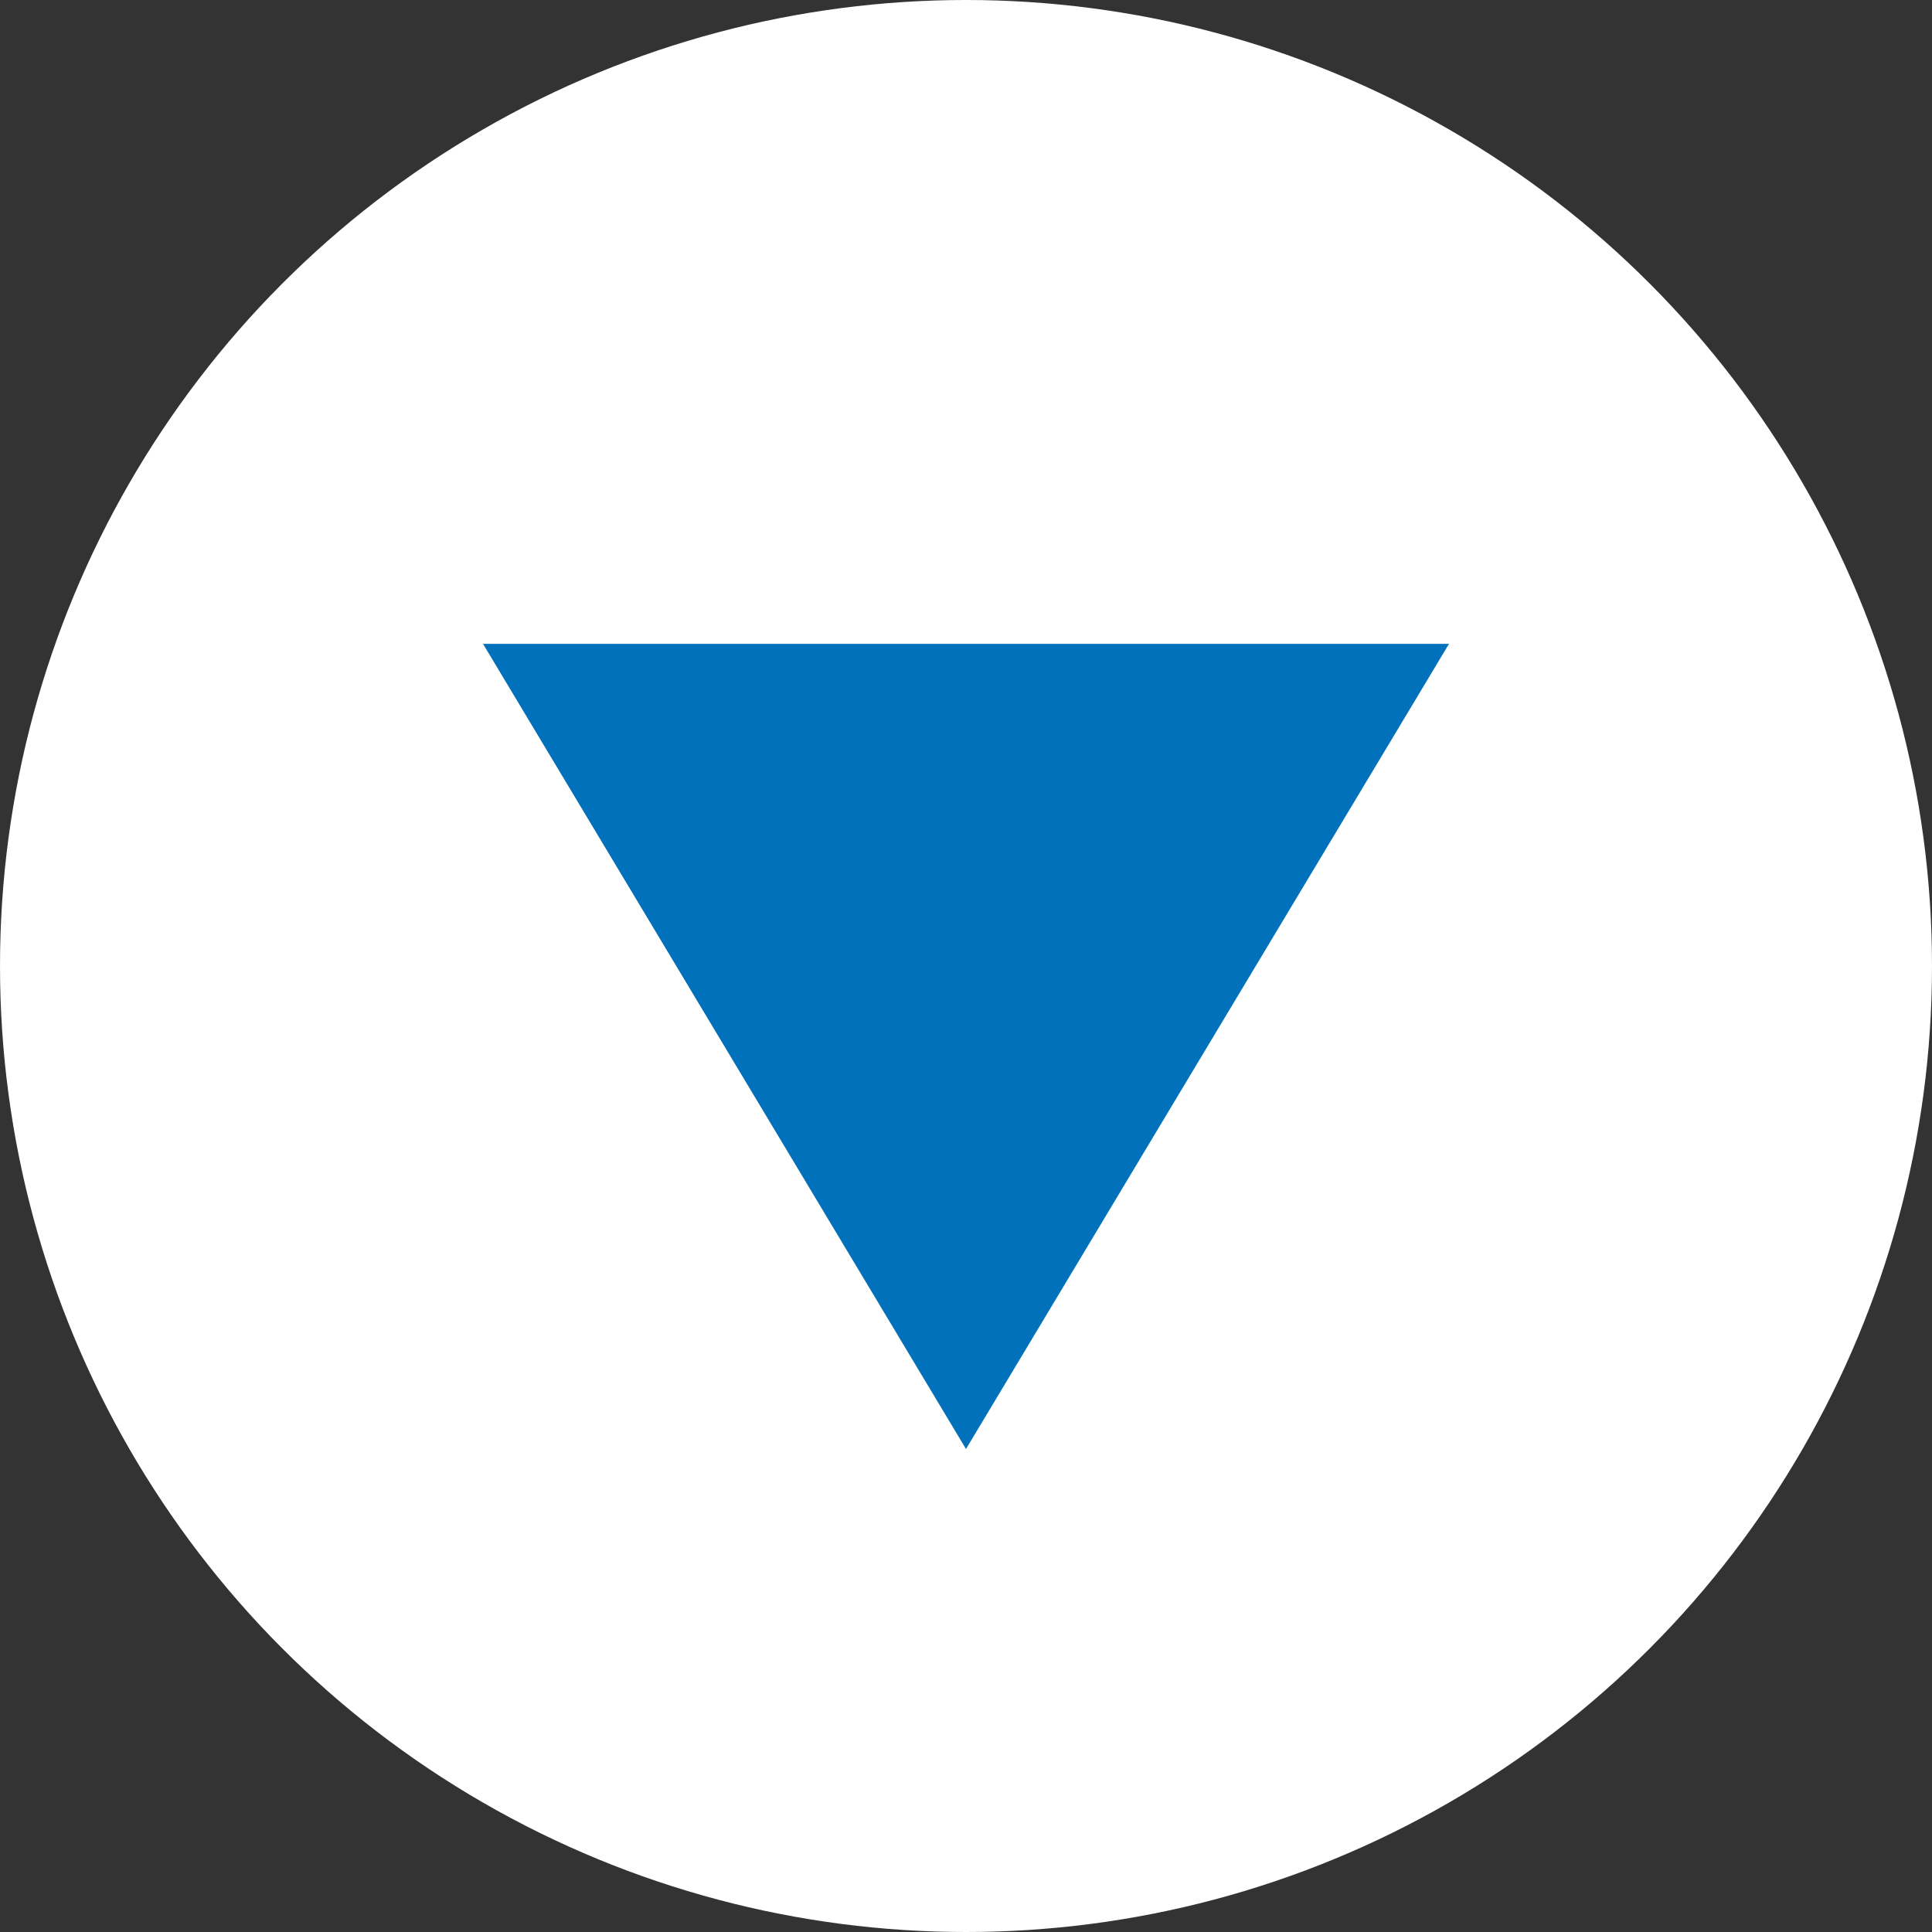 <?xml version="1.0" encoding="UTF-8"?>
<svg xmlns="http://www.w3.org/2000/svg" version="1.1" viewBox="0 0 400 400">
  <rect x="0" y="0" width="400" height="400" fill="#333333" stroke="none"/>
  <defs>
    <style>
      .cls-1 {
        fill: #fff;
      }

      .cls-2 {
        fill: #0271bc;
      }
    </style>
  </defs>
  <!-- Generator: Adobe Illustrator 28.6.0, SVG Export Plug-In . SVG Version: 1.2.0 Build 709)  -->
  <g>
    <g id="_レイヤー_1" data-name="レイヤー_1">
      <g id="_グループ_601" data-name="グループ_601">
        <circle id="_楕円形_28" data-name="楕円形_28" class="cls-1" cx="200" cy="200" r="200"/>
        <path id="_多角形_21" data-name="多角形_21" class="cls-2" d="M200,300l-100-166.7h200l-100,166.7Z"/>
      </g>
    </g>
  </g>
</svg>